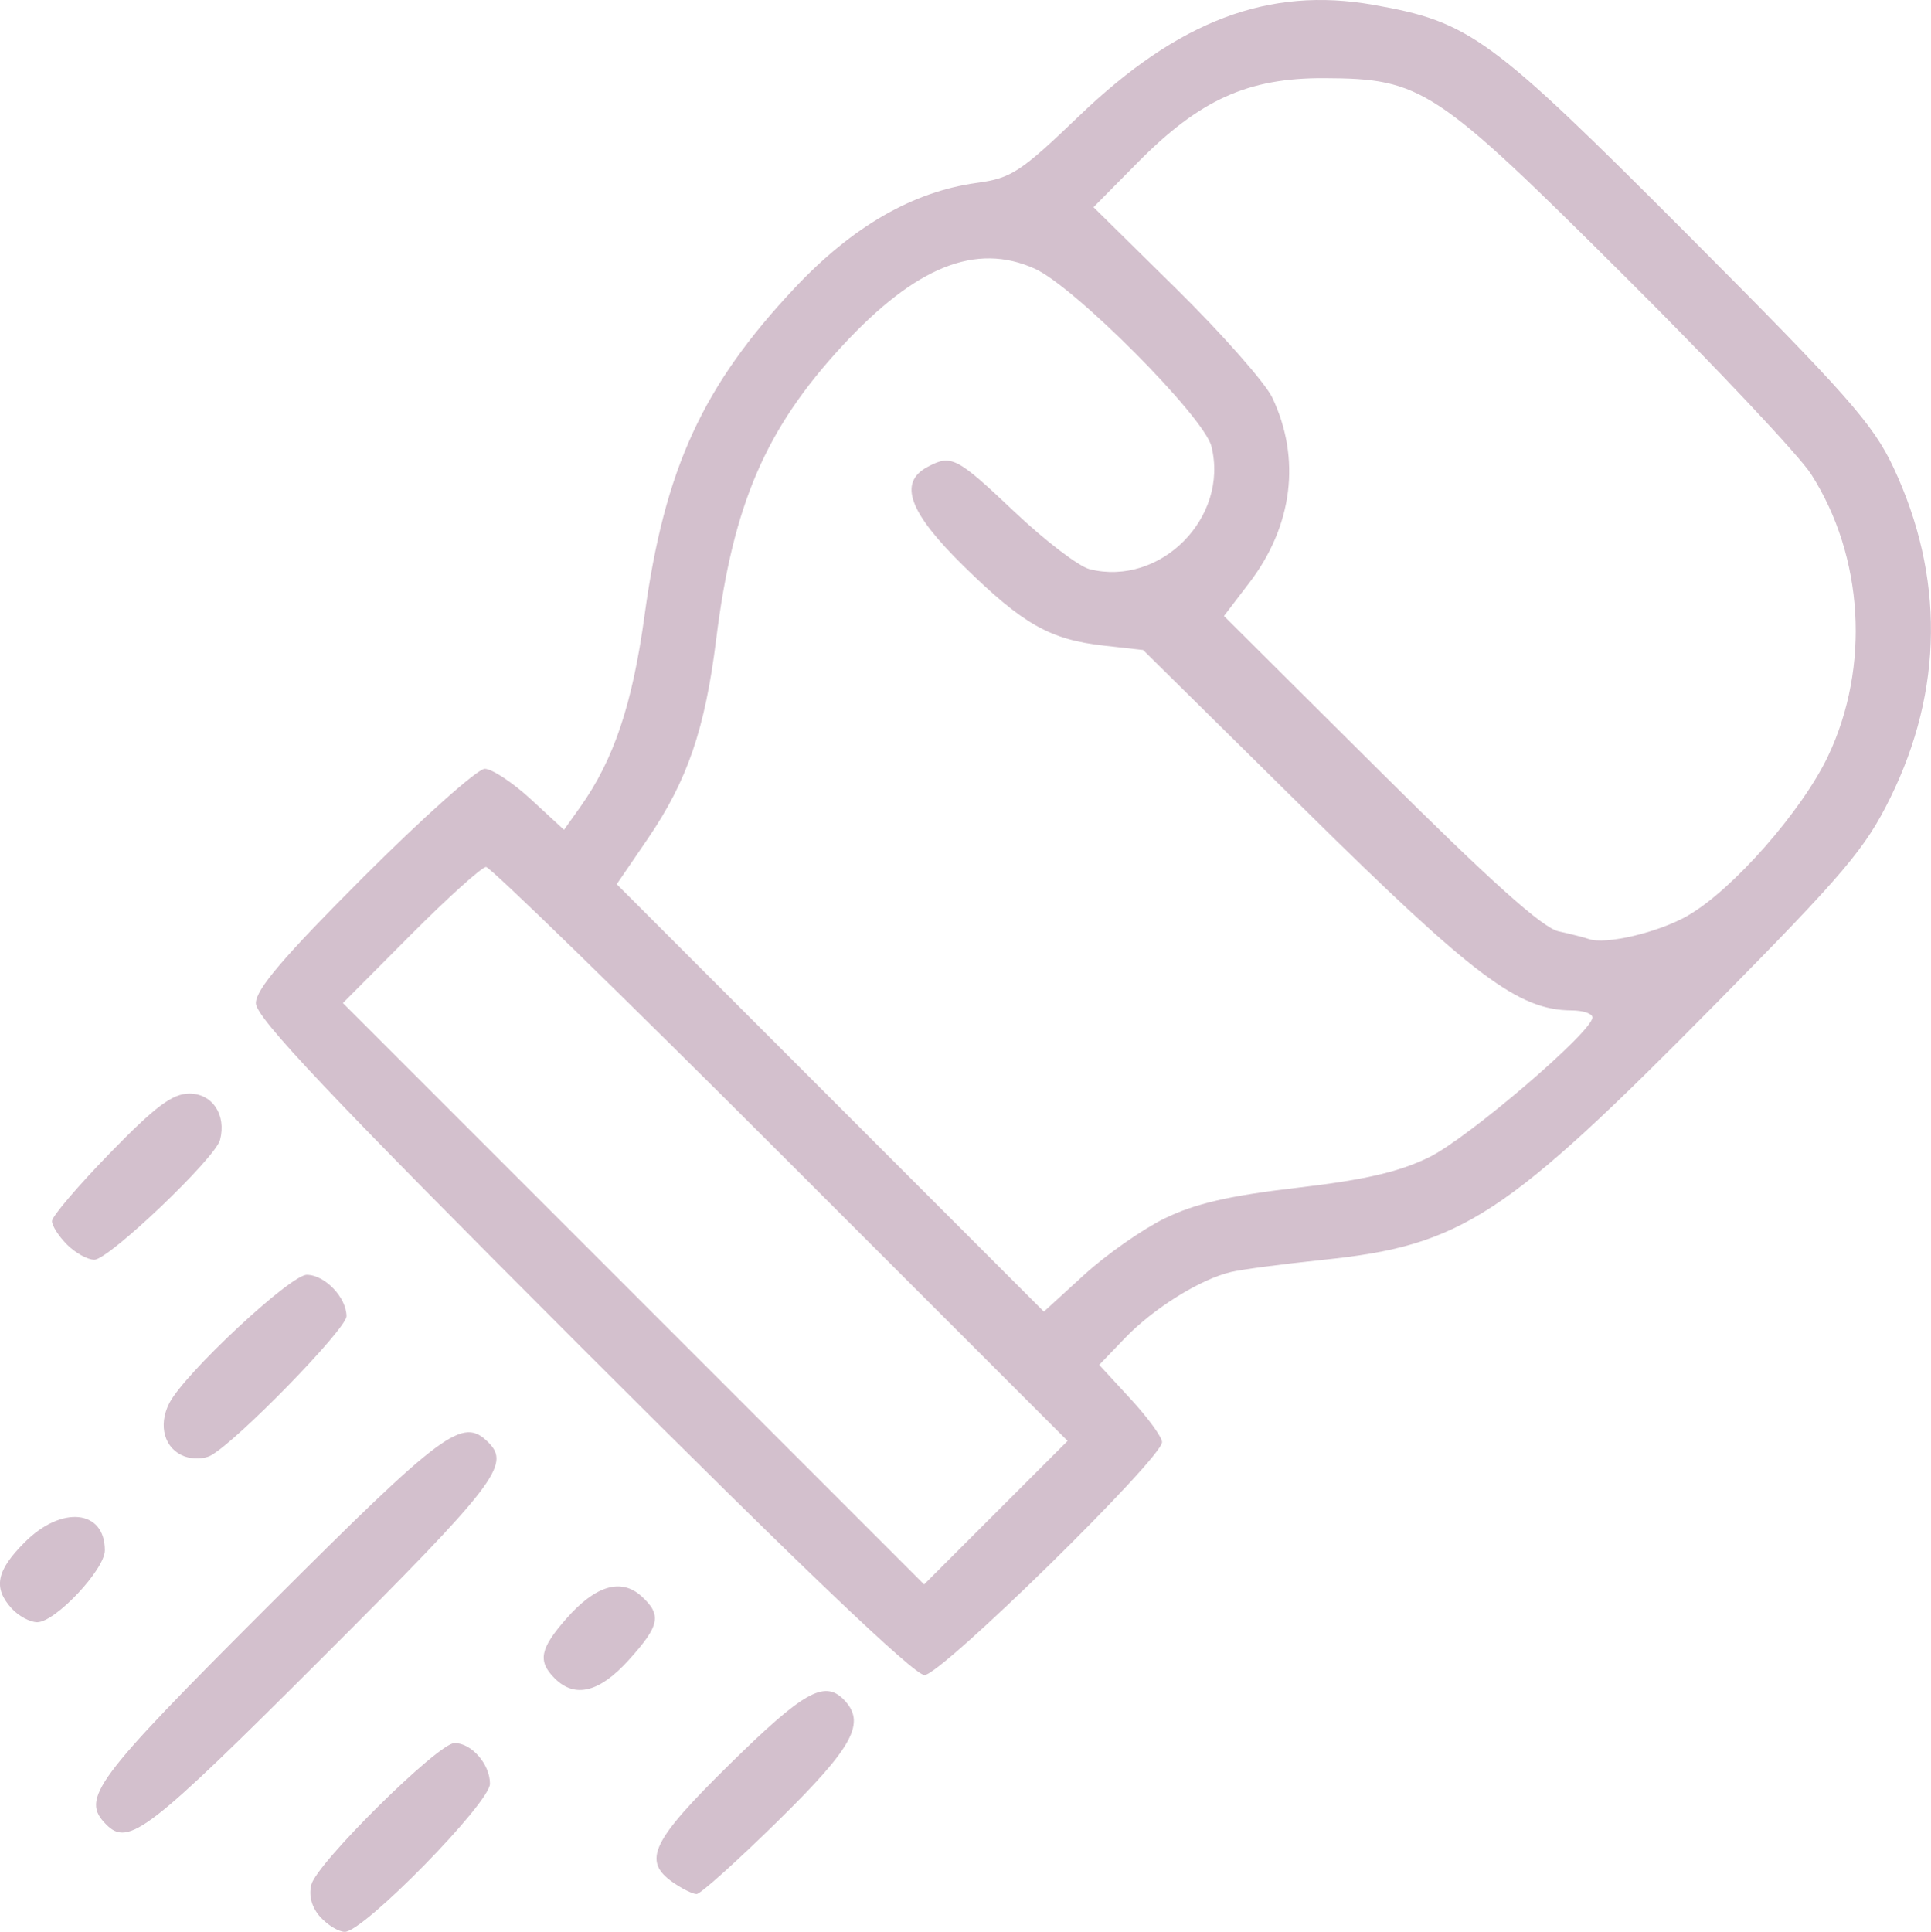<?xml version="1.0" encoding="UTF-8" standalone="no"?>
<!-- Created with Inkscape (http://www.inkscape.org/) -->

<svg
   width="67.657mm"
   height="67.68mm"
   viewBox="0 0 67.657 67.68"
   version="1.1"
   id="svg1"
   xml:space="preserve"
   xmlns:inkscape="http://www.inkscape.org/namespaces/inkscape"
   xmlns:sodipodi="http://sodipodi.sourceforge.net/DTD/sodipodi-0.dtd"
   xmlns="http://www.w3.org/2000/svg"
   xmlns:svg="http://www.w3.org/2000/svg"><sodipodi:namedview
     id="namedview1"
     pagecolor="#ffffff"
     bordercolor="#111111"
     borderopacity="1"
     inkscape:showpageshadow="0"
     inkscape:pageopacity="0"
     inkscape:pagecheckerboard="1"
     inkscape:deskcolor="#d1d1d1"
     inkscape:document-units="mm"><inkscape:page
       x="0"
       y="0"
       width="67.657"
       height="67.68"
       id="page2"
       margin="0"
       bleed="0" /></sodipodi:namedview><defs
     id="defs1" /><g
     inkscape:label="Camada 1"
     inkscape:groupmode="layer"
     id="layer1"
     transform="translate(212.351,-615.472)"><path
       style="fill:#d3c0cd;fill-opacity:1"
       d="m -201.127,682.633 c -0.301,-0.333 -0.414,-0.74 -0.315,-1.135 0.189,-0.753 4.444,-4.961 5.016,-4.961 0.598,0 1.242,0.74 1.242,1.426 0,0.672 -4.425,5.188 -5.084,5.188 -0.214,0 -0.601,-0.233 -0.859,-0.519 z m 12.352,-1.216 c -1.083,-0.759 -0.75,-1.447 2.021,-4.169 2.546,-2.502 3.28,-2.919 3.953,-2.246 0.815,0.815 0.363,1.656 -2.291,4.263 -1.435,1.41 -2.718,2.563 -2.852,2.563 -0.134,0 -0.507,-0.185 -0.831,-0.412 z m -19.85,-2.022 c -0.914,-0.914 -0.453,-1.536 5.704,-7.688 6.151,-6.147 6.775,-6.609 7.684,-5.7 0.784,0.784 0.256,1.468 -5.836,7.556 -6.083,6.079 -6.772,6.611 -7.552,5.832 z m 15.709,-5.125 c -0.603,-0.603 -0.518,-1.037 0.407,-2.091 1.019,-1.161 1.919,-1.432 2.627,-0.791 0.727,0.658 0.655,1.028 -0.438,2.239 -1.028,1.138 -1.888,1.351 -2.596,0.643 z m 0.972,-11.558 c -8.871,-8.873 -11.442,-11.59 -11.442,-12.095 0,-0.484 0.967,-1.617 3.78,-4.431 2.079,-2.079 3.987,-3.78 4.239,-3.78 0.252,0 0.981,0.481 1.618,1.069 l 1.159,1.069 0.563,-0.791 c 1.182,-1.66 1.833,-3.599 2.26,-6.726 0.701,-5.136 2.03,-8.033 5.265,-11.472 2.026,-2.154 4.14,-3.371 6.383,-3.677 1.202,-0.164 1.53,-0.379 3.578,-2.345 3.484,-3.345 6.642,-4.538 10.302,-3.893 3.396,0.598 4.084,1.101 11.024,8.061 5.576,5.592 6.488,6.623 7.204,8.147 1.789,3.807 1.751,7.799 -0.11,11.576 -0.877,1.78 -1.61,2.646 -6.047,7.143 -7.454,7.556 -8.953,8.536 -13.822,9.041 -1.382,0.143 -2.831,0.334 -3.22,0.424 -1.076,0.249 -2.721,1.272 -3.726,2.318 l -0.902,0.939 1.101,1.194 c 0.606,0.657 1.101,1.337 1.101,1.511 0,0.571 -7.742,8.162 -8.324,8.162 -0.361,0 -4.354,-3.813 -11.984,-11.444 z m 6.946,-6.812 c -5.528,-5.53 -10.173,-10.054 -10.323,-10.054 -0.149,0 -1.339,1.073 -2.644,2.383 l -2.372,2.383 10.182,10.184 10.182,10.184 2.514,-2.514 2.514,-2.514 z m 13.46,2.254 c 1.053,-0.515 2.251,-0.792 4.631,-1.07 2.38,-0.278 3.577,-0.555 4.629,-1.07 1.365,-0.669 5.722,-4.398 5.722,-4.898 0,-0.134 -0.327,-0.244 -0.728,-0.246 -1.861,-0.007 -3.425,-1.181 -9.294,-6.977 l -5.721,-5.649 -1.375,-0.154 c -1.89,-0.211 -2.831,-0.745 -4.909,-2.782 -1.921,-1.884 -2.303,-2.925 -1.274,-3.476 0.837,-0.448 1.018,-0.355 3.048,1.567 1.069,1.012 2.255,1.918 2.634,2.013 2.482,0.623 4.894,-1.809 4.268,-4.304 -0.26,-1.038 -4.791,-5.593 -6.189,-6.223 -2.056,-0.927 -4.161,-0.084 -6.735,2.695 -2.699,2.916 -3.842,5.573 -4.428,10.3 -0.389,3.134 -1.011,4.947 -2.392,6.971 l -1.091,1.598 7.483,7.487 7.483,7.487 1.408,-1.287 c 0.774,-0.708 2.047,-1.599 2.829,-1.982 z m 18.331,-10.61 c 1.568,-0.902 3.998,-3.669 4.908,-5.589 1.479,-3.119 1.247,-6.986 -0.593,-9.867 -0.418,-0.655 -3.355,-3.774 -6.527,-6.931 -6.658,-6.628 -7.118,-6.931 -10.529,-6.947 -2.681,-0.013 -4.365,0.75 -6.558,2.971 l -1.531,1.55 2.909,2.867 c 1.6,1.577 3.11,3.29 3.356,3.808 1.009,2.127 0.717,4.486 -0.802,6.477 l -0.893,1.169 5.464,5.437 c 3.883,3.863 5.694,5.487 6.258,5.611 0.437,0.096 0.913,0.217 1.058,0.269 0.59,0.21 2.447,-0.229 3.48,-0.823 z m -58.737,24.276 c -0.655,-0.724 -0.536,-1.323 0.462,-2.321 1.293,-1.293 2.805,-1.139 2.805,0.286 0,0.672 -1.738,2.519 -2.37,2.519 -0.252,0 -0.655,-0.218 -0.896,-0.484 z m 6.064,-5.324 c -0.705,-0.256 -0.943,-1.077 -0.54,-1.865 0.526,-1.03 4.24,-4.498 4.817,-4.498 0.631,0 1.392,0.794 1.392,1.451 0,0.445 -3.852,4.396 -4.763,4.884 -0.218,0.117 -0.626,0.13 -0.906,0.028 z m -4.121,-7.421 c -0.291,-0.291 -0.529,-0.662 -0.529,-0.824 0,-0.162 0.914,-1.234 2.03,-2.381 1.601,-1.645 2.19,-2.086 2.787,-2.086 0.806,0 1.3,0.749 1.071,1.624 -0.169,0.646 -3.895,4.197 -4.405,4.197 -0.234,0 -0.663,-0.238 -0.954,-0.529 z"
       id="path6"
       inkscape:export-filename="luva-2.svg"
       inkscape:export-xdpi="96"
       inkscape:export-ydpi="96" /></g></svg>
